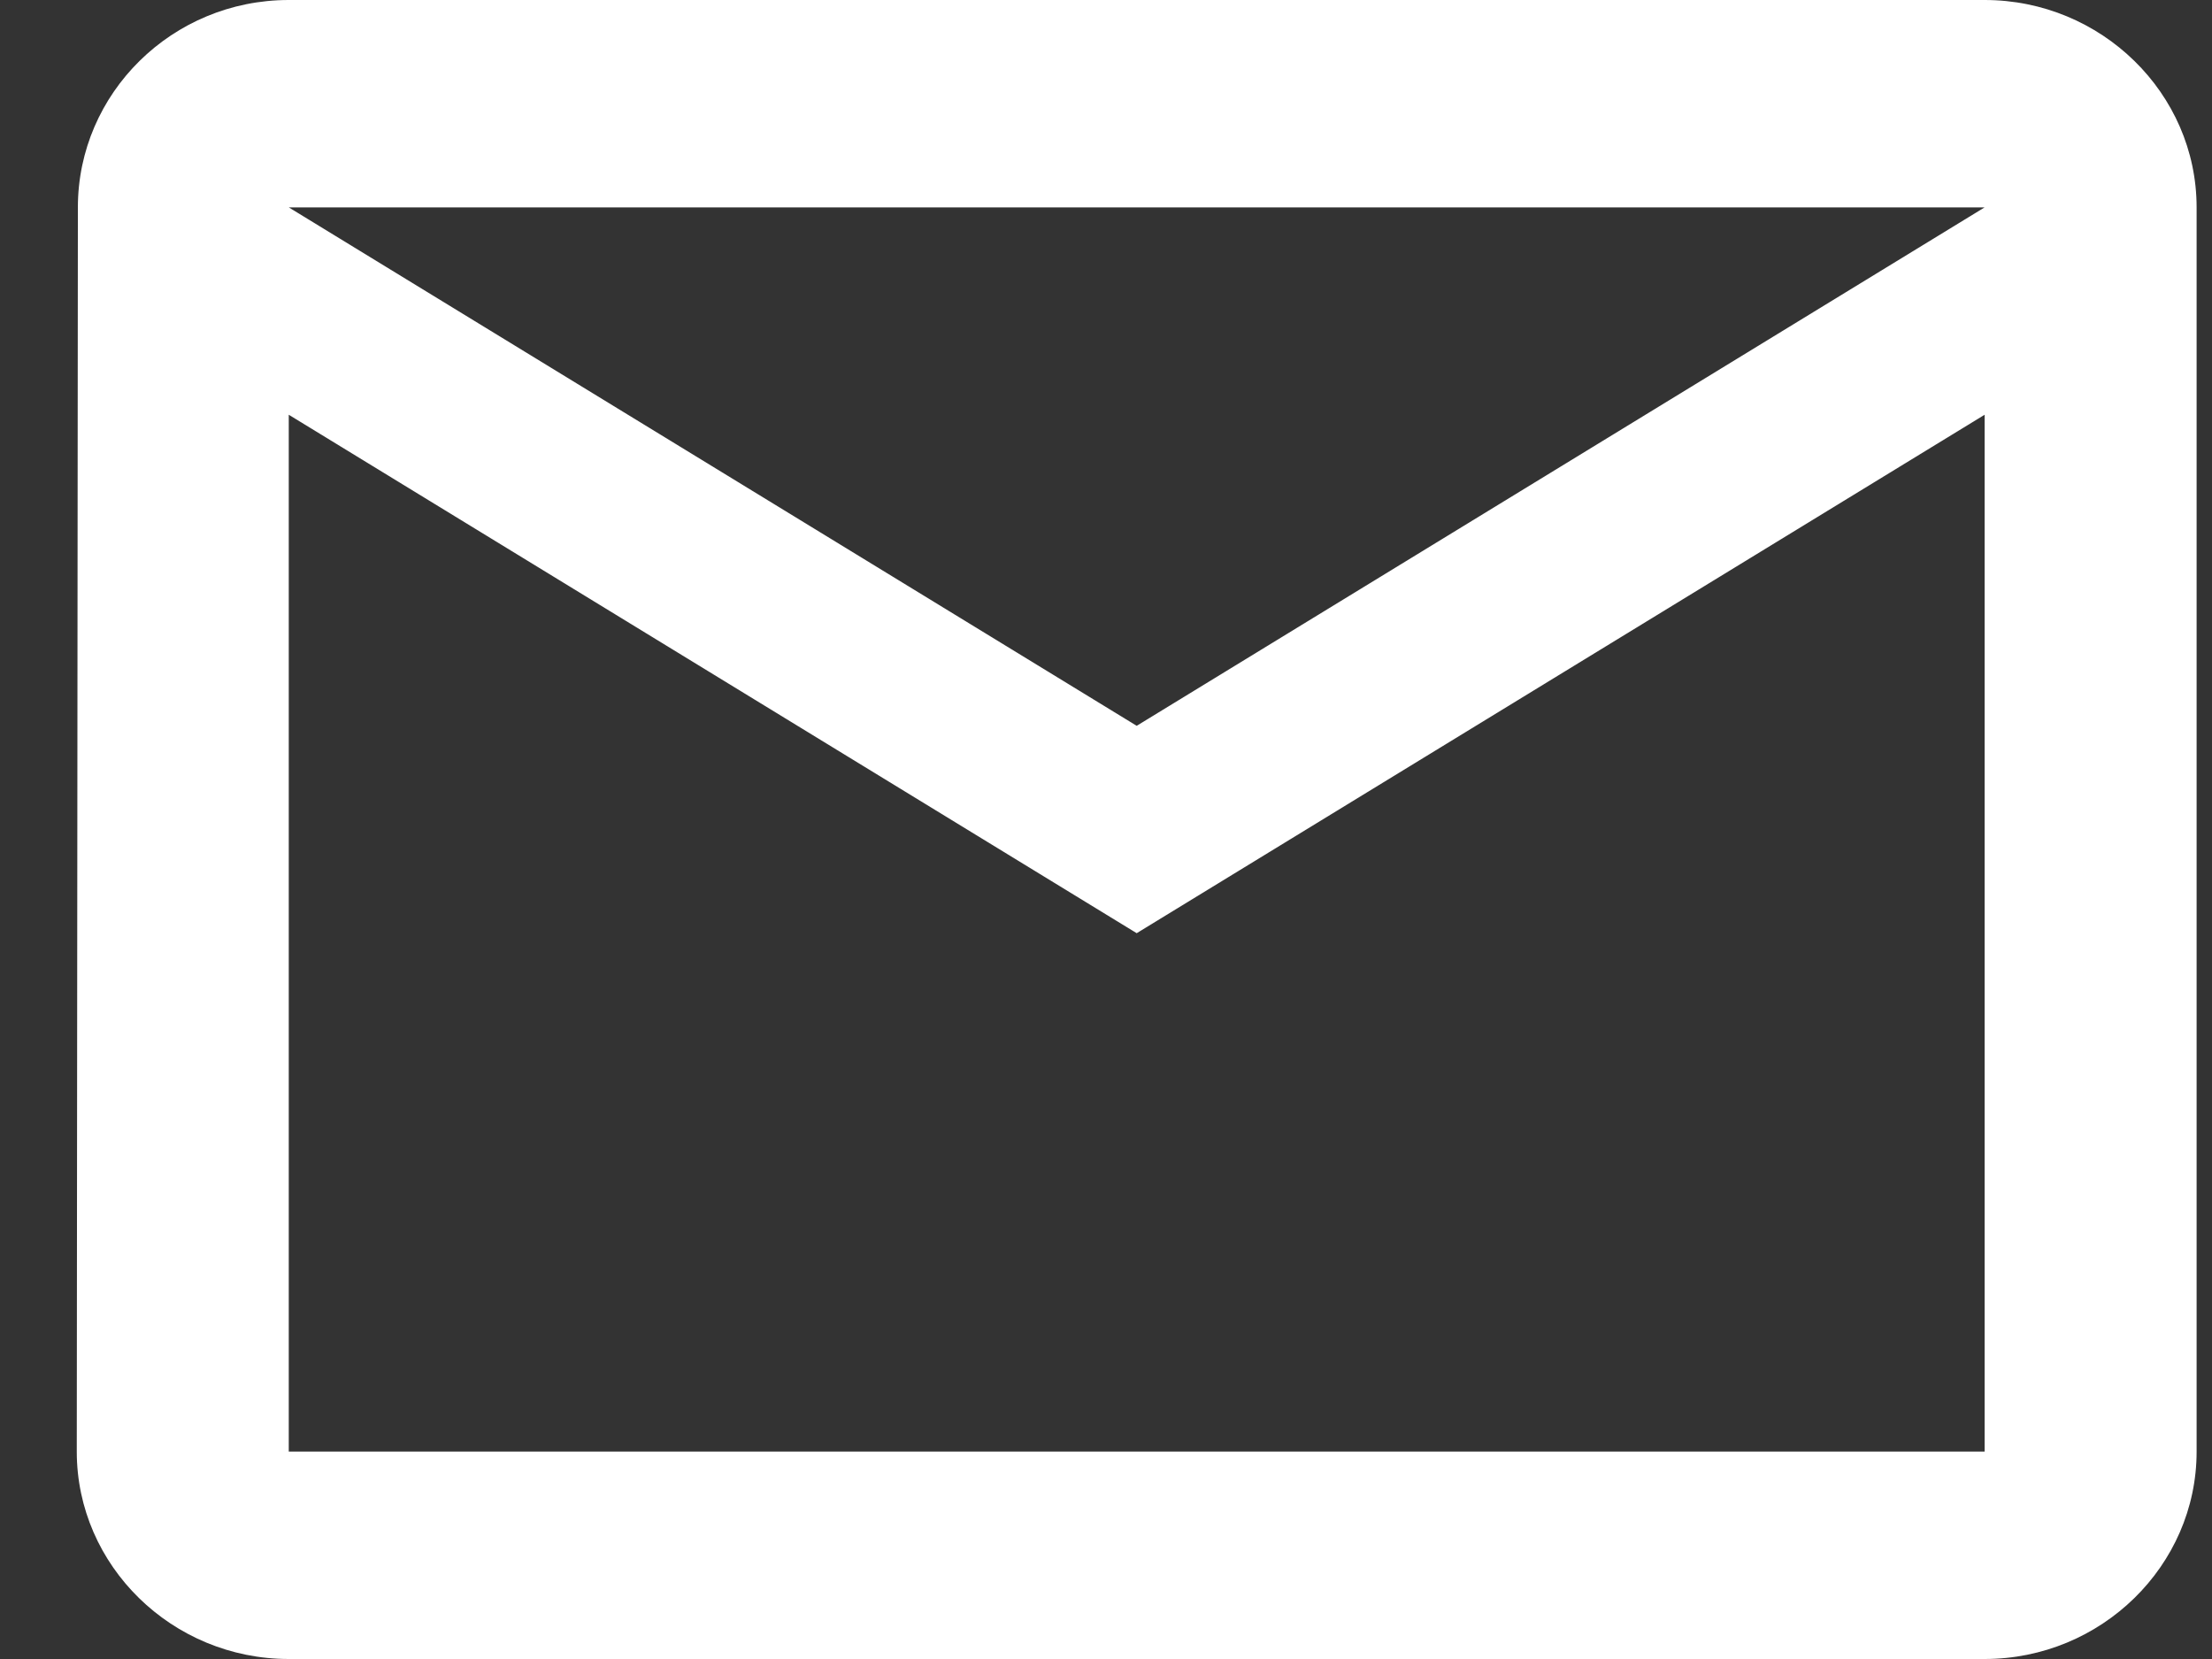 <svg width="24" height="18" viewBox="0 0 24 18" fill="none" xmlns="http://www.w3.org/2000/svg">
<rect x="0" y="0" width="24" height="18" fill="#333333" stroke="none"/>
<path id="Vector" d="M21.533 0H3.133C1.868 0 0.845 1.012 0.845 2.25L0.833 15.75C0.833 16.988 1.868 18 3.133 18H21.533C22.798 18 23.833 16.988 23.833 15.75V2.25C23.833 1.012 22.798 0 21.533 0ZM21.533 15.75H3.133V4.5L12.333 10.125L21.533 4.5V15.75ZM12.333 7.875L3.133 2.25H21.533L12.333 7.875Z" fill="white"/>
</svg>
